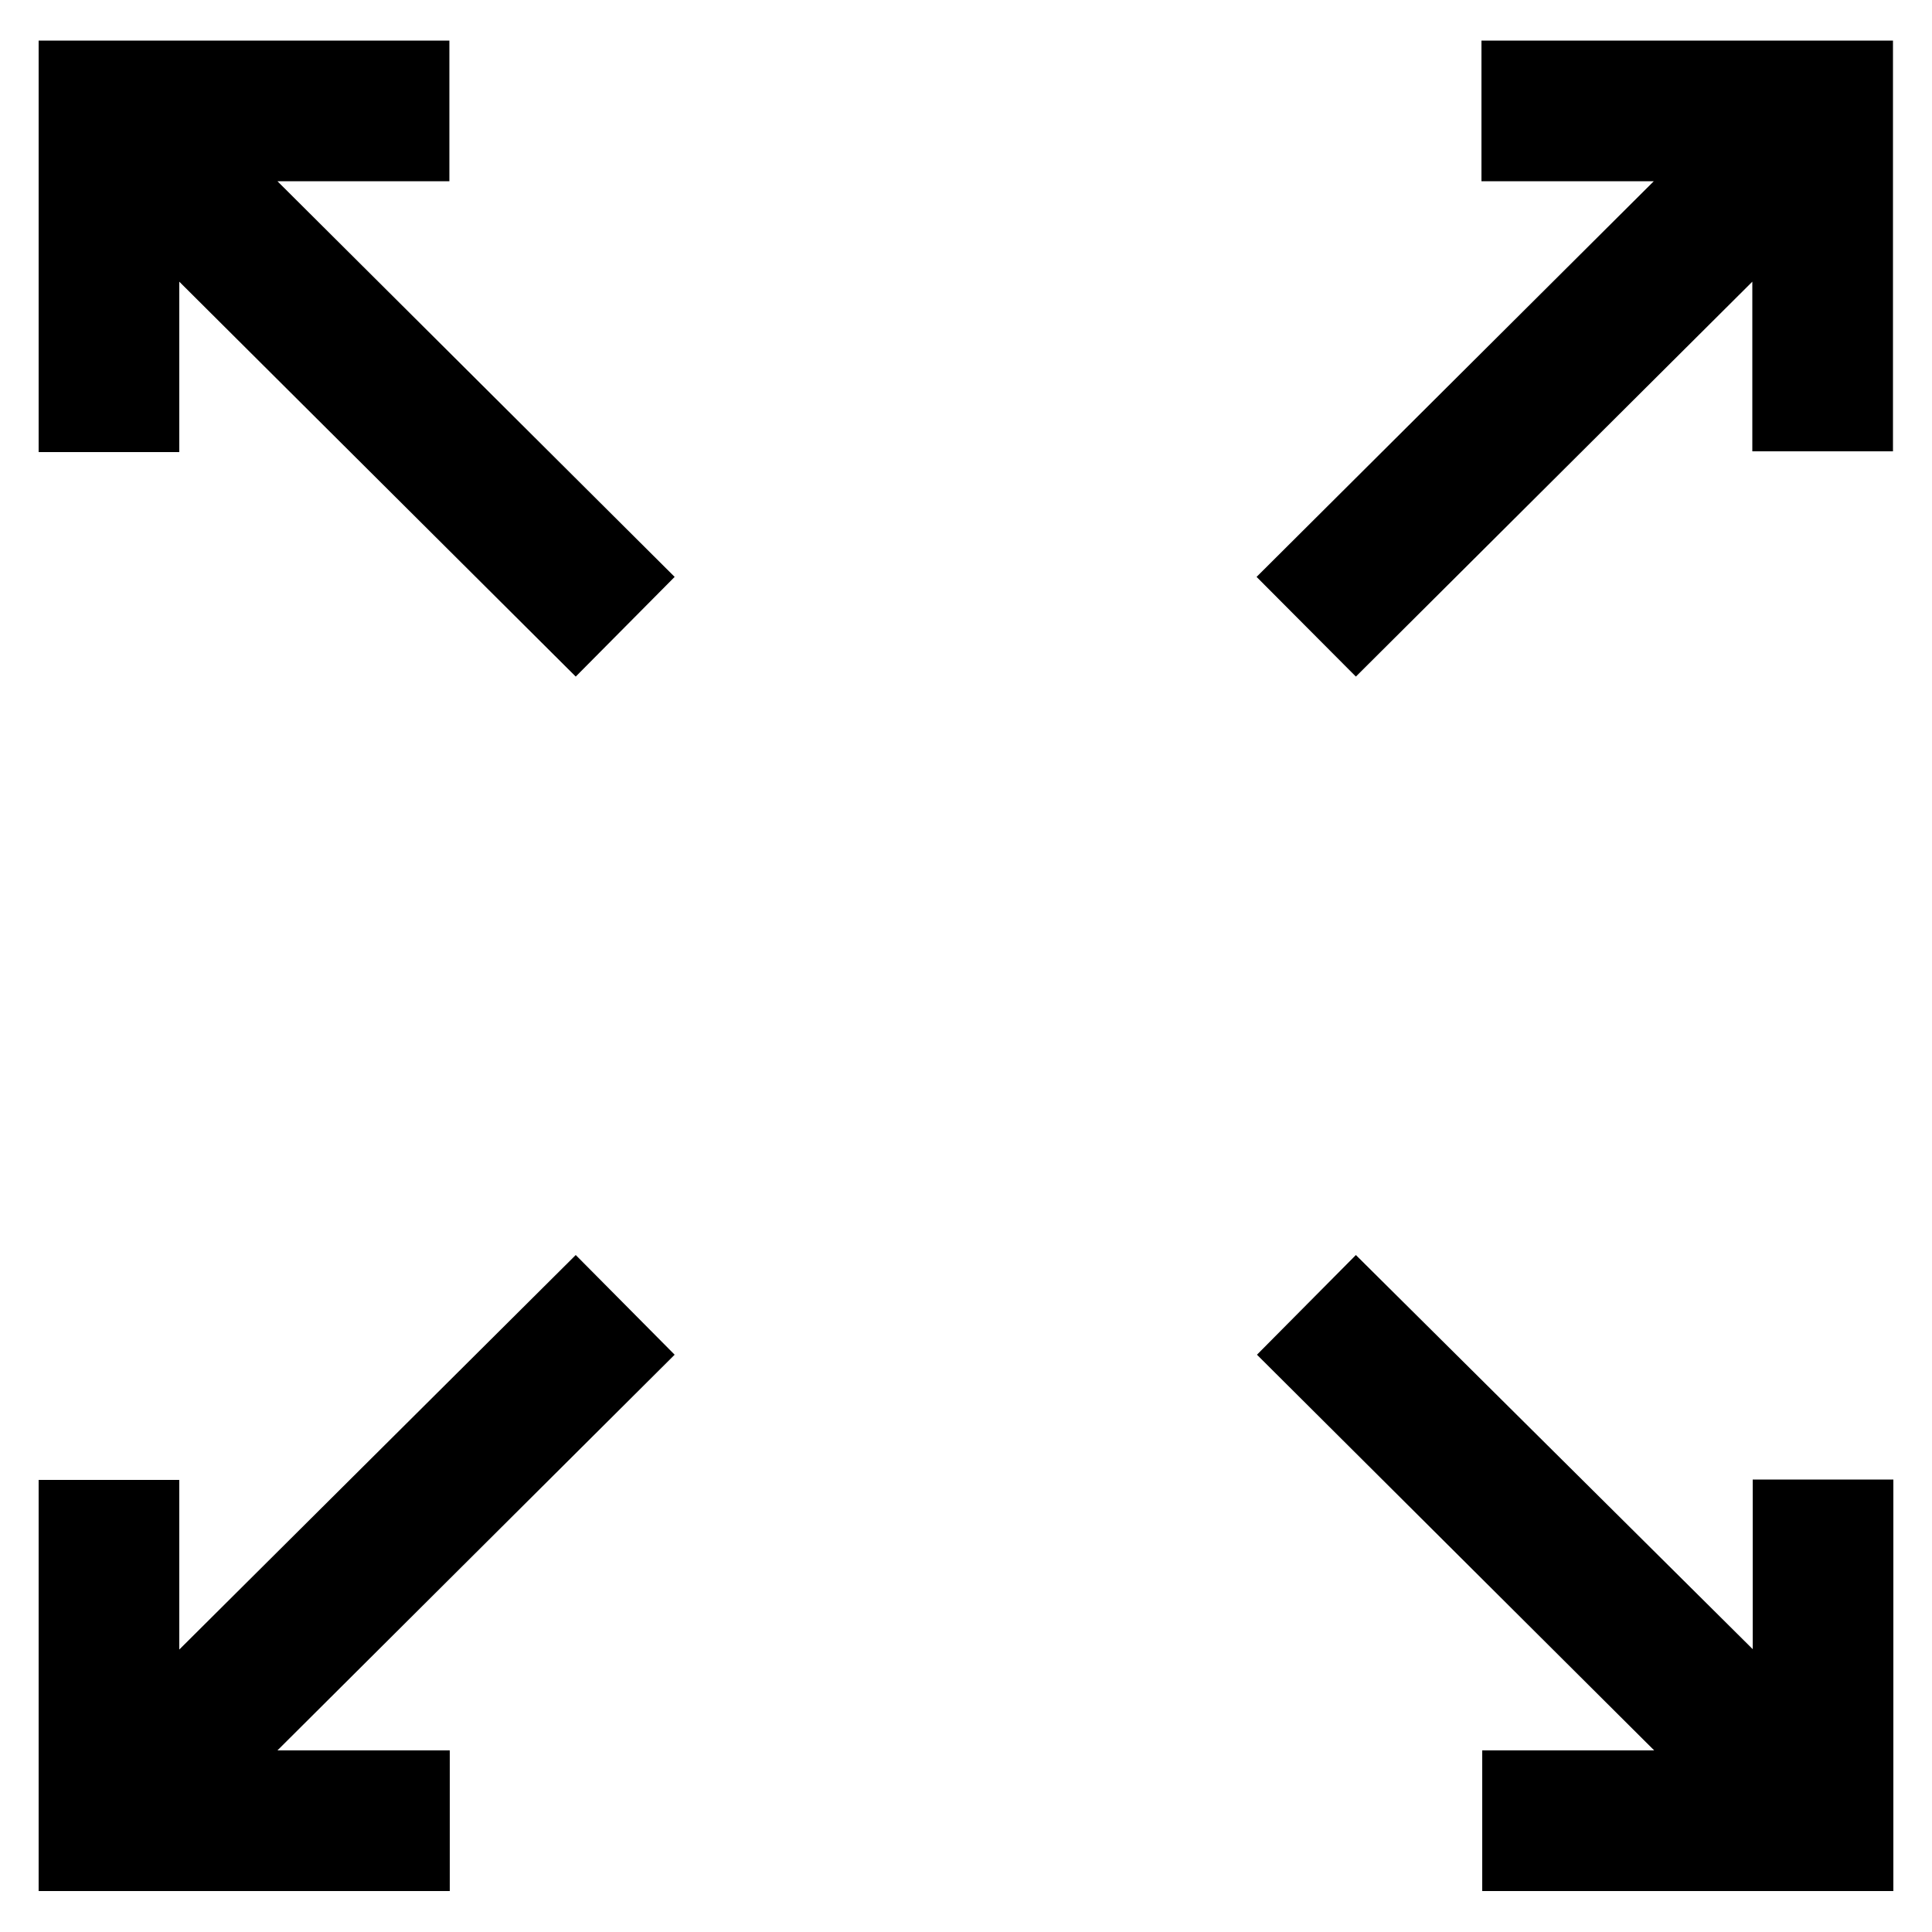 <?xml version="1.0" encoding="utf-8"?>
<!-- Generator: Adobe Illustrator 21.1.0, SVG Export Plug-In . SVG Version: 6.00 Build 0)  -->
<svg version="1.1" id="bosung2" xmlns="http://www.w3.org/2000/svg" xmlns:xlink="http://www.w3.org/1999/xlink" x="0px" y="0px"
	 viewBox="0 0 500 500" style="enable-background:new 0 0 500 500;" xml:space="preserve">
<g>
	<path d="M116.3,453H71.8l102.8-102.4l-25.6-25.8L46.4,426.9V383H10v106.4h106.4V453H116.3z"/>
	<path d="M383.6,453v36.4H490V382.9h-36.4v43.9l-102.7-102l-25.6,25.8L428.1,453H383.6z"/>
	<path d="M46.4,72.9l102.6,102.2l25.6-25.8L71.8,46.9h44.5V10.5H10V117h36.4C46.4,117,46.4,72.9,46.4,72.9z"/>
	<path d="M350.9,175.1L453.5,72.9v43.9h36.4V10.5H383.4v36.4H428L325.2,149.3L350.9,175.1z"/>
</g>
</svg>
